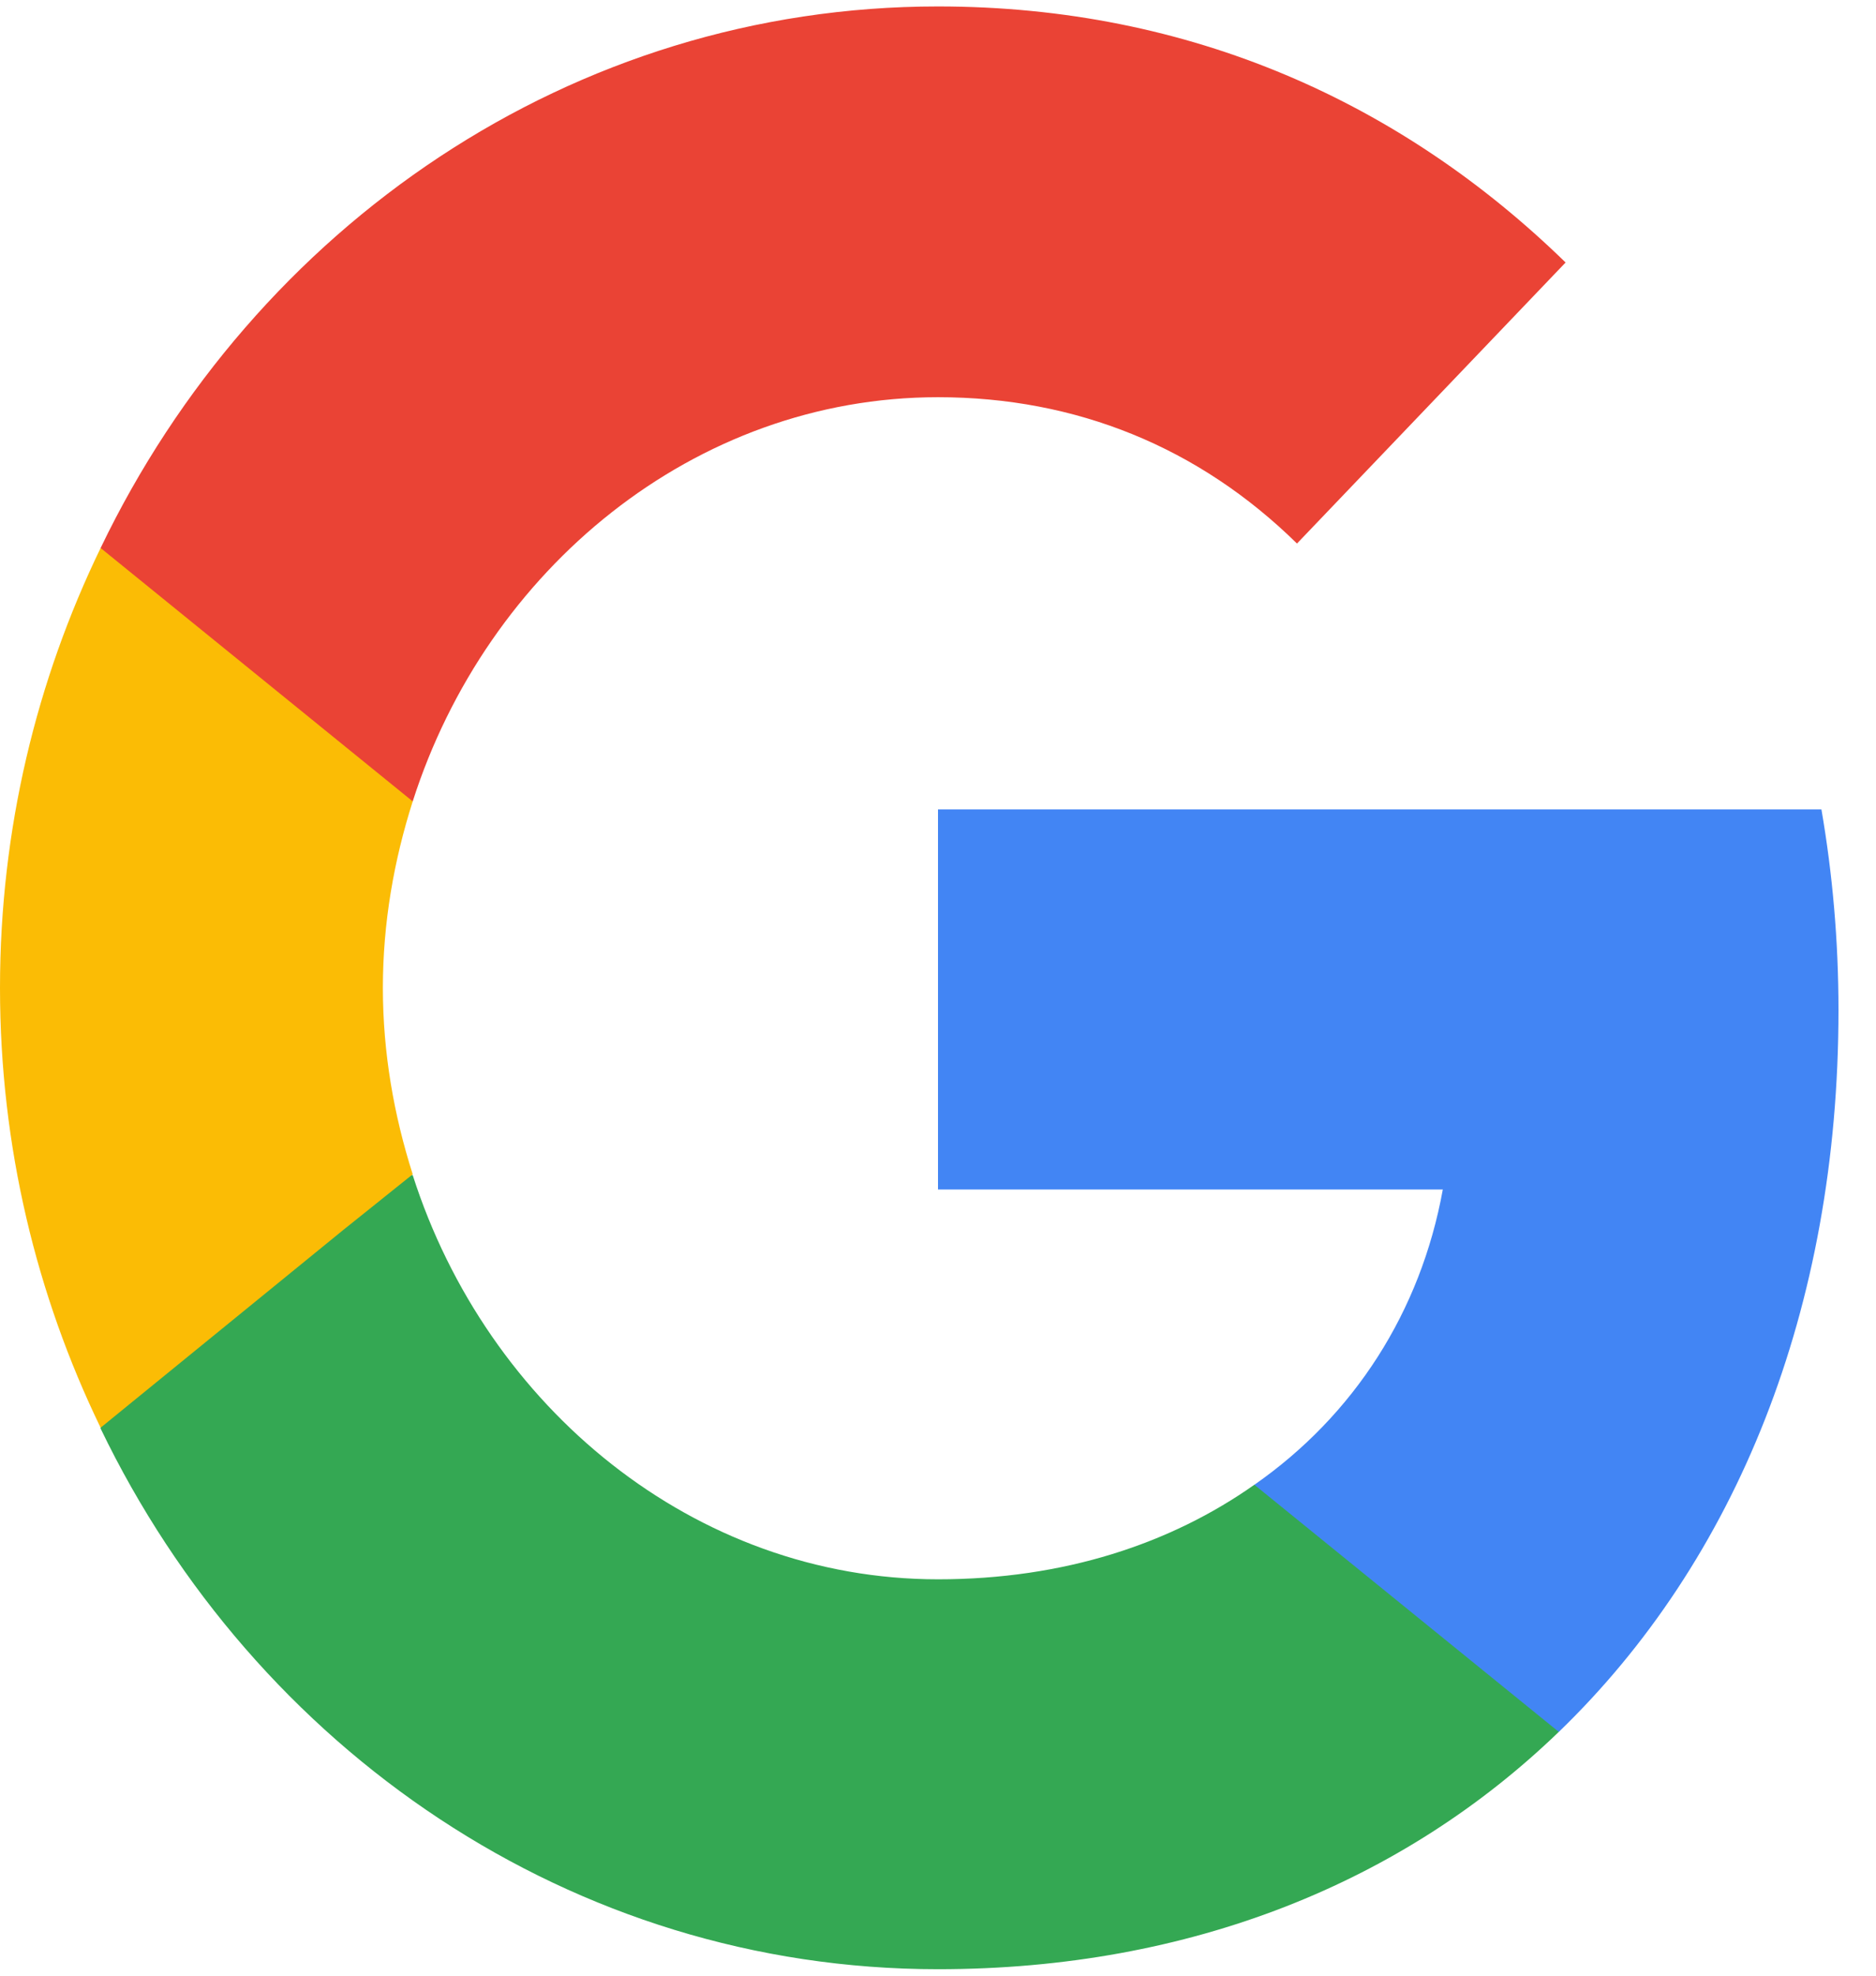 <svg width="76" height="80" viewBox="0 0 76 80" fill="none" xmlns="http://www.w3.org/2000/svg">
<path d="M74.48 40.904C74.48 38.086 74.238 35.377 73.789 32.775H38V48.165H58.451C57.553 53.114 54.858 57.305 50.816 60.123V70.13H63.149C70.335 63.194 74.48 53.006 74.48 40.904Z" fill="#4285F4"/>
<path d="M38 79.738C48.26 79.738 56.862 76.197 63.149 70.128L50.816 60.121C47.431 62.505 43.112 63.95 38 63.95C28.12 63.95 19.725 56.978 16.72 47.585H4.076V57.845C10.329 70.814 23.145 79.738 38 79.738Z" fill="#34A853"/>
<path d="M16.72 47.551C15.96 45.166 15.511 42.638 15.511 40.001C15.511 37.363 15.96 34.834 16.72 32.45V22.19H4.076C1.485 27.537 0 33.57 0 40.001C0 46.431 1.485 52.464 4.076 57.811L13.922 49.791L16.72 47.551Z" fill="#FBBC05"/>
<path d="M38 16.084C43.596 16.084 48.571 18.108 52.543 22.009L63.425 10.629C56.827 4.199 48.26 0.261 38 0.261C23.145 0.261 10.329 9.184 4.076 22.19L16.72 32.45C19.725 23.057 28.12 16.084 38 16.084Z" fill="#EA4335"/>
</svg>
